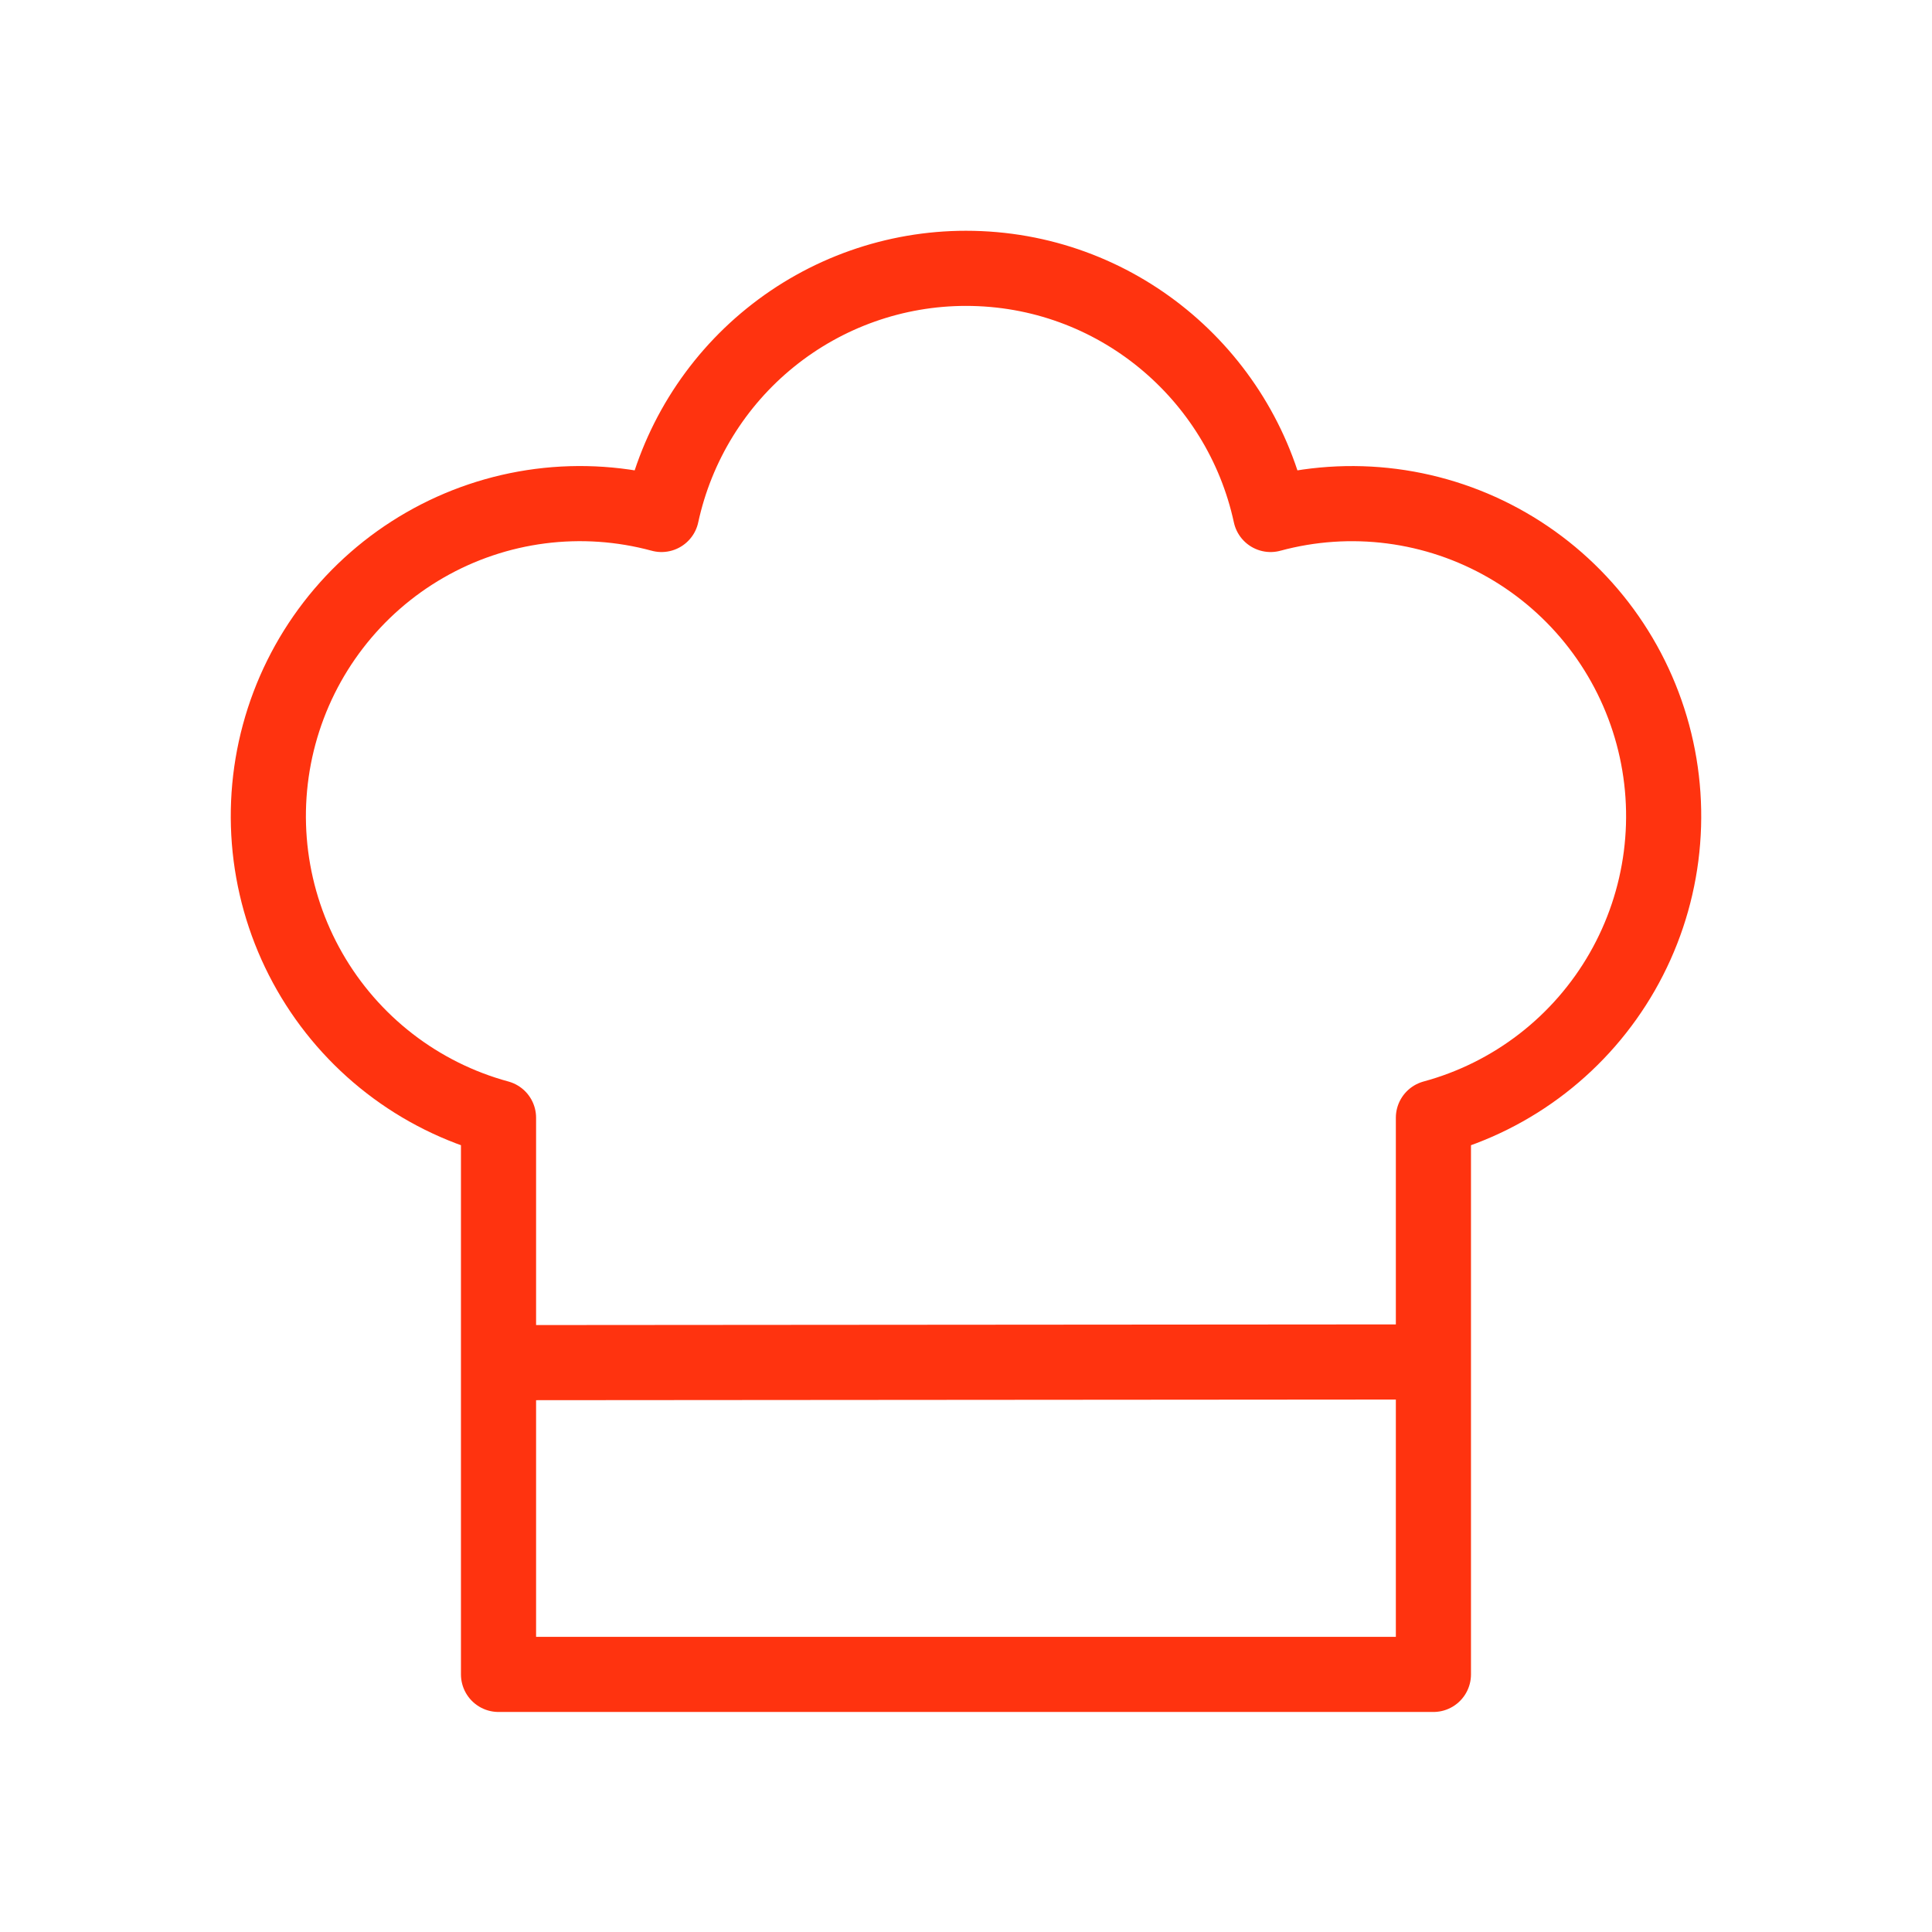 <svg width="180" height="180" viewBox="0 0 180 180" fill="none" xmlns="http://www.w3.org/2000/svg">
<path d="M47.615 126.954L133.548 126.889M89.997 25C103.919 25 115.547 34.825 118.378 47.932C122.059 46.934 125.9 46.672 129.681 47.161C133.463 47.651 137.112 48.882 140.419 50.786C143.726 52.689 146.627 55.227 148.956 58.255C151.284 61.282 152.996 64.74 153.992 68.43C154.988 72.121 155.249 75.972 154.761 79.764C154.273 83.555 153.044 87.214 151.146 90.53C149.248 93.845 146.716 96.754 143.697 99.089C140.678 101.424 137.229 103.14 133.548 104.139V156H46.446V104.139C42.766 103.139 39.317 101.422 36.298 99.086C33.279 96.75 30.749 93.841 28.851 90.524C26.953 87.208 25.726 83.549 25.238 79.757C24.751 75.965 25.013 72.113 26.01 68.423C27.007 64.732 28.719 61.275 31.049 58.248C33.379 55.221 36.28 52.683 39.588 50.781C42.896 48.878 46.545 47.647 50.327 47.158C54.109 46.67 57.95 46.933 61.631 47.932C63.038 41.437 66.619 35.621 71.78 31.449C76.94 27.277 83.369 25.001 89.997 25Z" stroke="#FF330F" stroke-width="7" stroke-linecap="round" stroke-linejoin="round"/>
</svg>
